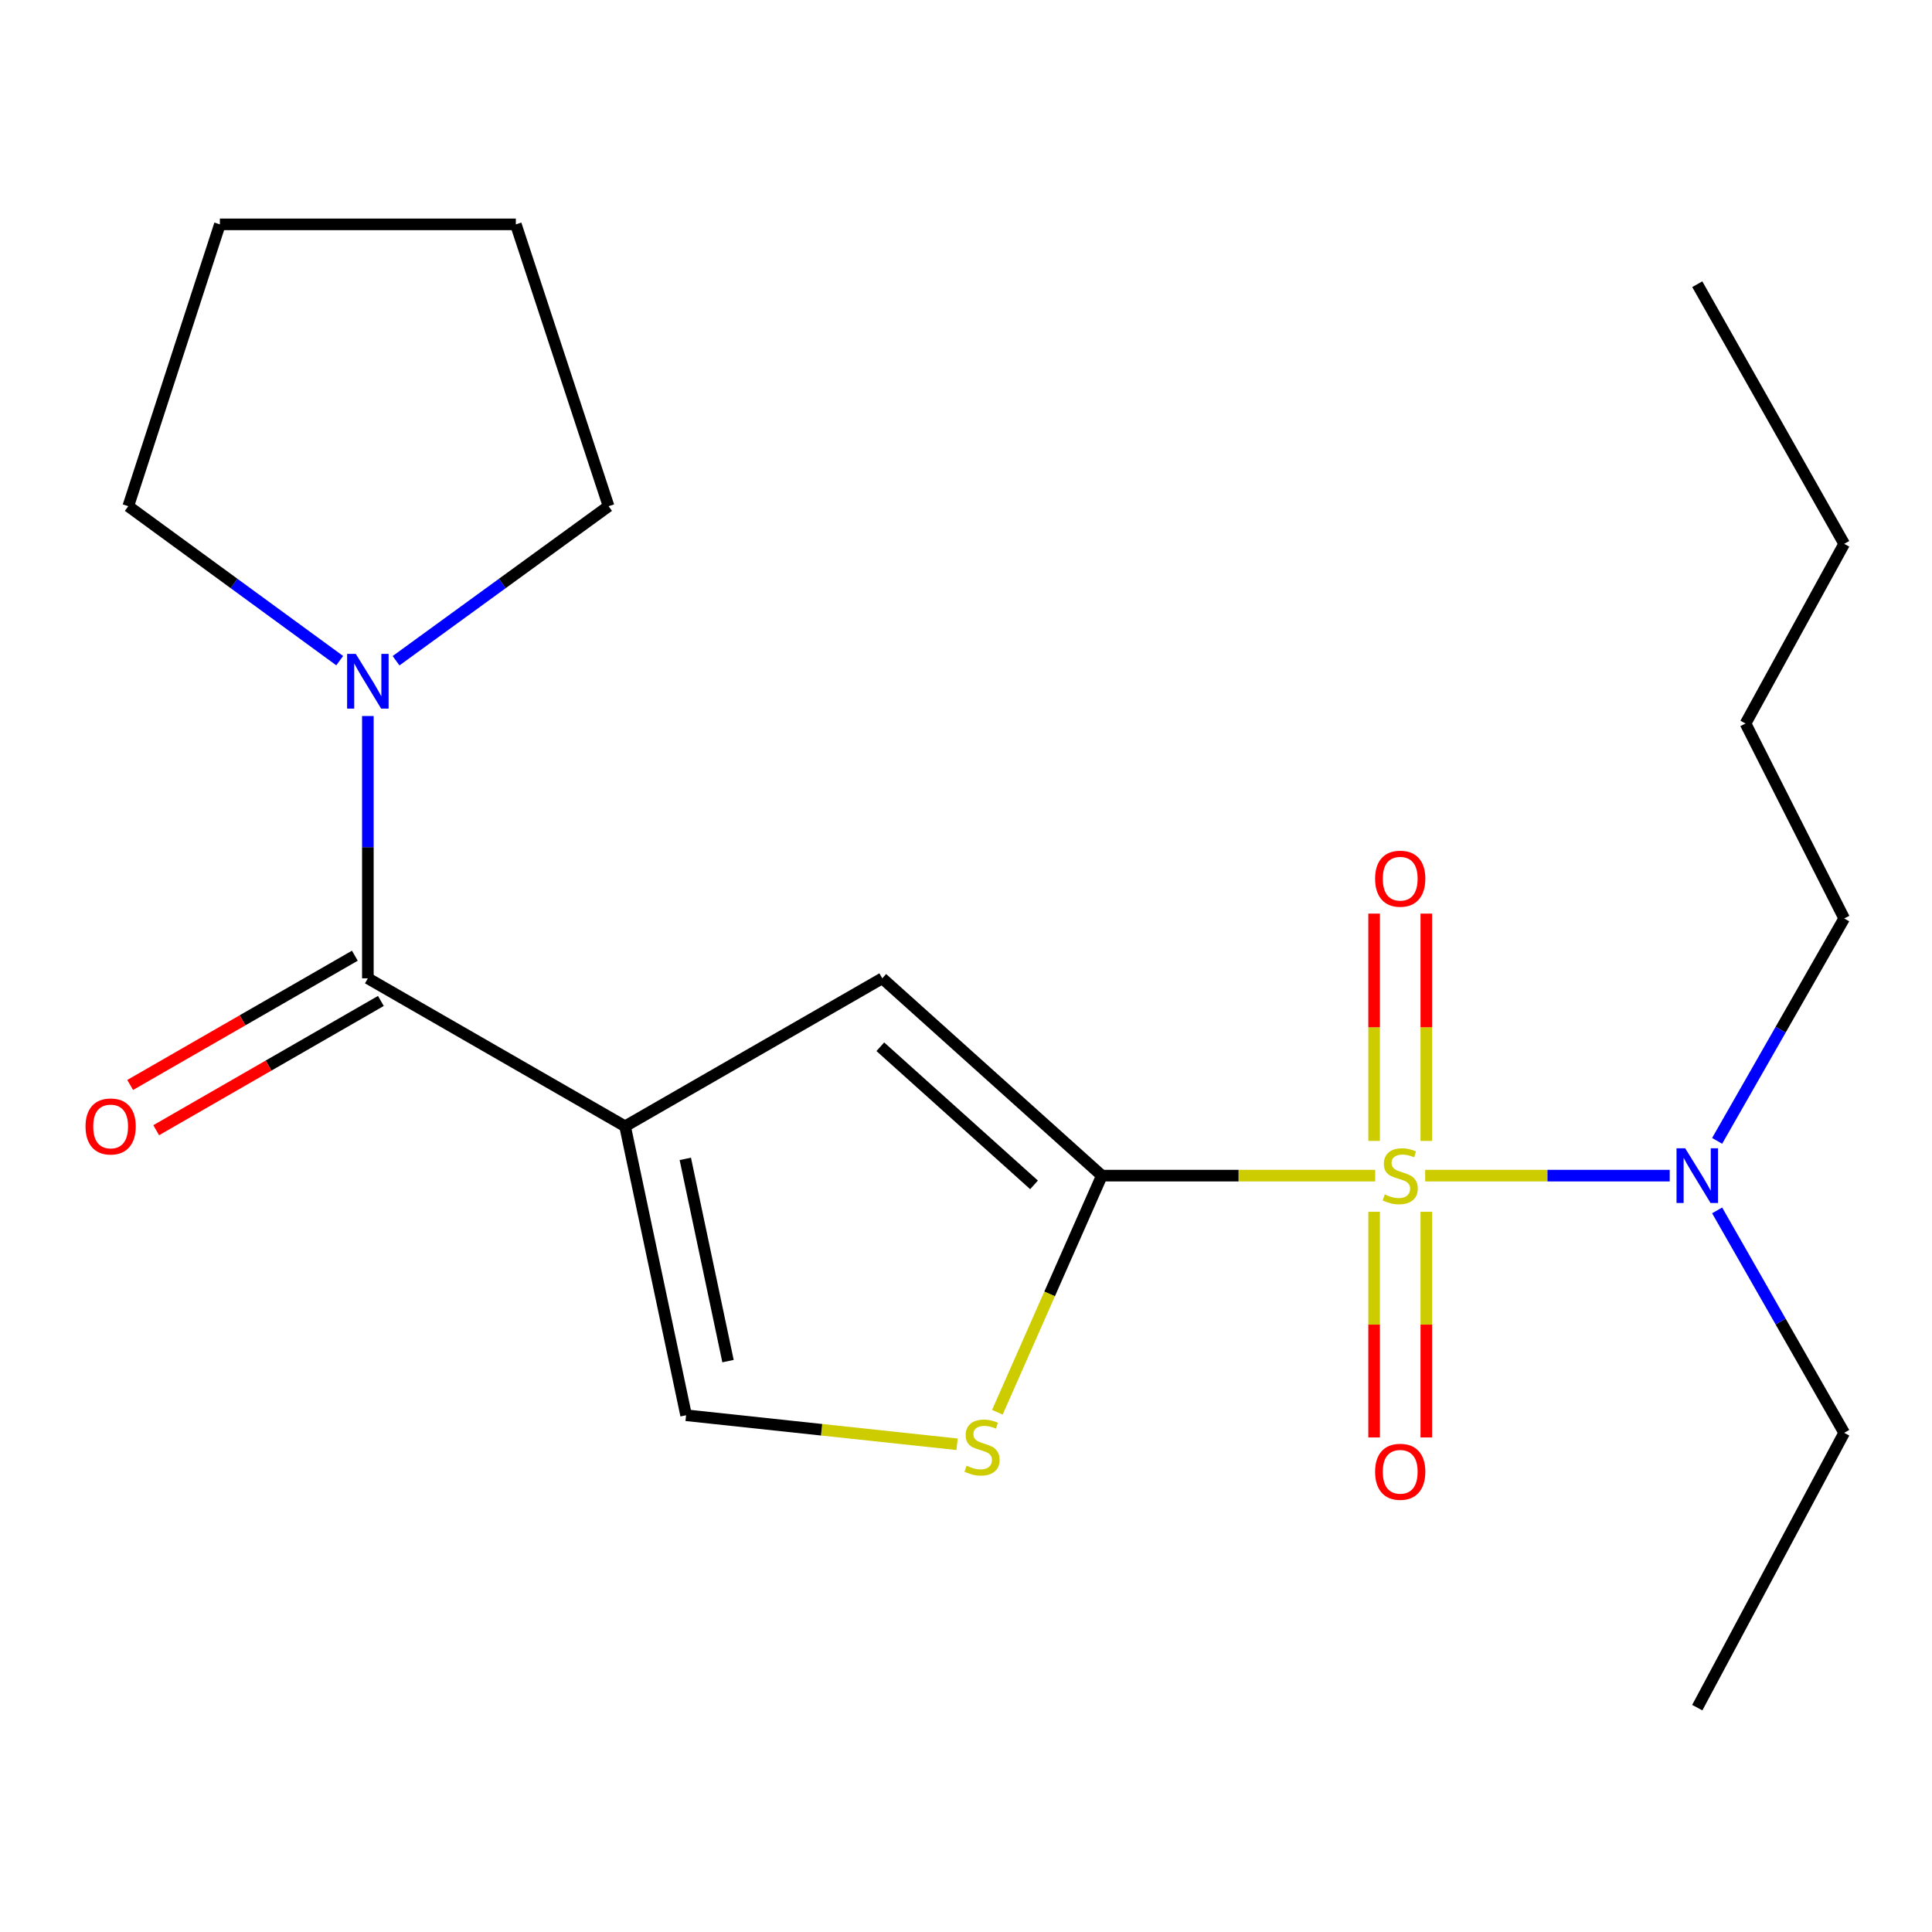 <?xml version='1.0' encoding='iso-8859-1'?>
<svg version='1.1' baseProfile='full'
              xmlns='http://www.w3.org/2000/svg'
                      xmlns:rdkit='http://www.rdkit.org/xml'
                      xmlns:xlink='http://www.w3.org/1999/xlink'
                  xml:space='preserve'
width='1000px' height='1000px' viewBox='0 0 1000 1000'>
<!-- END OF HEADER -->
<rect style='opacity:1.0;fill:#FFFFFF;stroke:none' width='1000' height='1000' x='0' y='0'> </rect>
<path class='bond-0' d='M 711.807,608.504 L 641.061,608.504' style='fill:none;fill-rule:evenodd;stroke:#CCCC00;stroke-width:6px;stroke-linecap:butt;stroke-linejoin:miter;stroke-opacity:1' />
<path class='bond-0' d='M 641.061,608.504 L 570.314,608.504' style='fill:none;fill-rule:evenodd;stroke:#000000;stroke-width:6px;stroke-linecap:butt;stroke-linejoin:miter;stroke-opacity:1' />
<path class='bond-7' d='M 737.672,608.504 L 800.959,608.504' style='fill:none;fill-rule:evenodd;stroke:#CCCC00;stroke-width:6px;stroke-linecap:butt;stroke-linejoin:miter;stroke-opacity:1' />
<path class='bond-7' d='M 800.959,608.504 L 864.246,608.504' style='fill:none;fill-rule:evenodd;stroke:#0000FF;stroke-width:6px;stroke-linecap:butt;stroke-linejoin:miter;stroke-opacity:1' />
<path class='bond-8' d='M 738.257,590.54 L 738.257,531.713' style='fill:none;fill-rule:evenodd;stroke:#CCCC00;stroke-width:6px;stroke-linecap:butt;stroke-linejoin:miter;stroke-opacity:1' />
<path class='bond-8' d='M 738.257,531.713 L 738.257,472.886' style='fill:none;fill-rule:evenodd;stroke:#FF0000;stroke-width:6px;stroke-linecap:butt;stroke-linejoin:miter;stroke-opacity:1' />
<path class='bond-8' d='M 711.24,590.54 L 711.24,531.713' style='fill:none;fill-rule:evenodd;stroke:#CCCC00;stroke-width:6px;stroke-linecap:butt;stroke-linejoin:miter;stroke-opacity:1' />
<path class='bond-8' d='M 711.24,531.713 L 711.24,472.886' style='fill:none;fill-rule:evenodd;stroke:#FF0000;stroke-width:6px;stroke-linecap:butt;stroke-linejoin:miter;stroke-opacity:1' />
<path class='bond-9' d='M 711.24,627.215 L 711.24,685.62' style='fill:none;fill-rule:evenodd;stroke:#CCCC00;stroke-width:6px;stroke-linecap:butt;stroke-linejoin:miter;stroke-opacity:1' />
<path class='bond-9' d='M 711.24,685.62 L 711.24,744.025' style='fill:none;fill-rule:evenodd;stroke:#FF0000;stroke-width:6px;stroke-linecap:butt;stroke-linejoin:miter;stroke-opacity:1' />
<path class='bond-9' d='M 738.257,627.215 L 738.257,685.62' style='fill:none;fill-rule:evenodd;stroke:#CCCC00;stroke-width:6px;stroke-linecap:butt;stroke-linejoin:miter;stroke-opacity:1' />
<path class='bond-9' d='M 738.257,685.62 L 738.257,744.025' style='fill:none;fill-rule:evenodd;stroke:#FF0000;stroke-width:6px;stroke-linecap:butt;stroke-linejoin:miter;stroke-opacity:1' />
<path class='bond-3' d='M 570.314,608.504 L 456.662,506.379' style='fill:none;fill-rule:evenodd;stroke:#000000;stroke-width:6px;stroke-linecap:butt;stroke-linejoin:miter;stroke-opacity:1' />
<path class='bond-3' d='M 535.209,613.282 L 455.652,541.794' style='fill:none;fill-rule:evenodd;stroke:#000000;stroke-width:6px;stroke-linecap:butt;stroke-linejoin:miter;stroke-opacity:1' />
<path class='bond-4' d='M 570.314,608.504 L 543.276,669.741' style='fill:none;fill-rule:evenodd;stroke:#000000;stroke-width:6px;stroke-linecap:butt;stroke-linejoin:miter;stroke-opacity:1' />
<path class='bond-4' d='M 543.276,669.741 L 516.239,730.977' style='fill:none;fill-rule:evenodd;stroke:#CCCC00;stroke-width:6px;stroke-linecap:butt;stroke-linejoin:miter;stroke-opacity:1' />
<path class='bond-1' d='M 323.541,582.973 L 456.662,506.379' style='fill:none;fill-rule:evenodd;stroke:#000000;stroke-width:6px;stroke-linecap:butt;stroke-linejoin:miter;stroke-opacity:1' />
<path class='bond-2' d='M 323.541,582.973 L 190.406,506.379' style='fill:none;fill-rule:evenodd;stroke:#000000;stroke-width:6px;stroke-linecap:butt;stroke-linejoin:miter;stroke-opacity:1' />
<path class='bond-21' d='M 323.541,582.973 L 355.122,732.529' style='fill:none;fill-rule:evenodd;stroke:#000000;stroke-width:6px;stroke-linecap:butt;stroke-linejoin:miter;stroke-opacity:1' />
<path class='bond-21' d='M 354.713,599.825 L 376.819,704.514' style='fill:none;fill-rule:evenodd;stroke:#000000;stroke-width:6px;stroke-linecap:butt;stroke-linejoin:miter;stroke-opacity:1' />
<path class='bond-6' d='M 190.406,506.379 L 190.406,438.495' style='fill:none;fill-rule:evenodd;stroke:#000000;stroke-width:6px;stroke-linecap:butt;stroke-linejoin:miter;stroke-opacity:1' />
<path class='bond-6' d='M 190.406,438.495 L 190.406,370.61' style='fill:none;fill-rule:evenodd;stroke:#0000FF;stroke-width:6px;stroke-linecap:butt;stroke-linejoin:miter;stroke-opacity:1' />
<path class='bond-10' d='M 183.67,494.67 L 125.522,528.123' style='fill:none;fill-rule:evenodd;stroke:#000000;stroke-width:6px;stroke-linecap:butt;stroke-linejoin:miter;stroke-opacity:1' />
<path class='bond-10' d='M 125.522,528.123 L 67.374,561.576' style='fill:none;fill-rule:evenodd;stroke:#FF0000;stroke-width:6px;stroke-linecap:butt;stroke-linejoin:miter;stroke-opacity:1' />
<path class='bond-10' d='M 197.142,518.088 L 138.995,551.541' style='fill:none;fill-rule:evenodd;stroke:#000000;stroke-width:6px;stroke-linecap:butt;stroke-linejoin:miter;stroke-opacity:1' />
<path class='bond-10' d='M 138.995,551.541 L 80.847,584.994' style='fill:none;fill-rule:evenodd;stroke:#FF0000;stroke-width:6px;stroke-linecap:butt;stroke-linejoin:miter;stroke-opacity:1' />
<path class='bond-5' d='M 495.378,747.55 L 425.25,740.039' style='fill:none;fill-rule:evenodd;stroke:#CCCC00;stroke-width:6px;stroke-linecap:butt;stroke-linejoin:miter;stroke-opacity:1' />
<path class='bond-5' d='M 425.25,740.039 L 355.122,732.529' style='fill:none;fill-rule:evenodd;stroke:#000000;stroke-width:6px;stroke-linecap:butt;stroke-linejoin:miter;stroke-opacity:1' />
<path class='bond-11' d='M 175.827,341.954 L 121.112,301.981' style='fill:none;fill-rule:evenodd;stroke:#0000FF;stroke-width:6px;stroke-linecap:butt;stroke-linejoin:miter;stroke-opacity:1' />
<path class='bond-11' d='M 121.112,301.981 L 66.397,262.008' style='fill:none;fill-rule:evenodd;stroke:#000000;stroke-width:6px;stroke-linecap:butt;stroke-linejoin:miter;stroke-opacity:1' />
<path class='bond-12' d='M 204.997,341.996 L 259.999,302.002' style='fill:none;fill-rule:evenodd;stroke:#0000FF;stroke-width:6px;stroke-linecap:butt;stroke-linejoin:miter;stroke-opacity:1' />
<path class='bond-12' d='M 259.999,302.002 L 315.001,262.008' style='fill:none;fill-rule:evenodd;stroke:#000000;stroke-width:6px;stroke-linecap:butt;stroke-linejoin:miter;stroke-opacity:1' />
<path class='bond-13' d='M 888.784,626.497 L 921.665,684.061' style='fill:none;fill-rule:evenodd;stroke:#0000FF;stroke-width:6px;stroke-linecap:butt;stroke-linejoin:miter;stroke-opacity:1' />
<path class='bond-13' d='M 921.665,684.061 L 954.545,741.625' style='fill:none;fill-rule:evenodd;stroke:#000000;stroke-width:6px;stroke-linecap:butt;stroke-linejoin:miter;stroke-opacity:1' />
<path class='bond-14' d='M 888.784,590.512 L 921.665,532.948' style='fill:none;fill-rule:evenodd;stroke:#0000FF;stroke-width:6px;stroke-linecap:butt;stroke-linejoin:miter;stroke-opacity:1' />
<path class='bond-14' d='M 921.665,532.948 L 954.545,475.384' style='fill:none;fill-rule:evenodd;stroke:#000000;stroke-width:6px;stroke-linecap:butt;stroke-linejoin:miter;stroke-opacity:1' />
<path class='bond-19' d='M 66.397,262.008 L 113.812,116.129' style='fill:none;fill-rule:evenodd;stroke:#000000;stroke-width:6px;stroke-linecap:butt;stroke-linejoin:miter;stroke-opacity:1' />
<path class='bond-18' d='M 315.001,262.008 L 267,116.129' style='fill:none;fill-rule:evenodd;stroke:#000000;stroke-width:6px;stroke-linecap:butt;stroke-linejoin:miter;stroke-opacity:1' />
<path class='bond-17' d='M 954.545,741.625 L 878.507,883.871' style='fill:none;fill-rule:evenodd;stroke:#000000;stroke-width:6px;stroke-linecap:butt;stroke-linejoin:miter;stroke-opacity:1' />
<path class='bond-15' d='M 954.545,475.384 L 903.483,374.49' style='fill:none;fill-rule:evenodd;stroke:#000000;stroke-width:6px;stroke-linecap:butt;stroke-linejoin:miter;stroke-opacity:1' />
<path class='bond-16' d='M 903.483,374.49 L 954.545,281.49' style='fill:none;fill-rule:evenodd;stroke:#000000;stroke-width:6px;stroke-linecap:butt;stroke-linejoin:miter;stroke-opacity:1' />
<path class='bond-20' d='M 954.545,281.49 L 878.507,147.109' style='fill:none;fill-rule:evenodd;stroke:#000000;stroke-width:6px;stroke-linecap:butt;stroke-linejoin:miter;stroke-opacity:1' />
<path class='bond-22' d='M 267,116.129 L 113.812,116.129' style='fill:none;fill-rule:evenodd;stroke:#000000;stroke-width:6px;stroke-linecap:butt;stroke-linejoin:miter;stroke-opacity:1' />
<path  class='atom-0' d='M 716.748 618.224
Q 717.068 618.344, 718.388 618.904
Q 719.708 619.464, 721.148 619.824
Q 722.628 620.144, 724.068 620.144
Q 726.748 620.144, 728.308 618.864
Q 729.868 617.544, 729.868 615.264
Q 729.868 613.704, 729.068 612.744
Q 728.308 611.784, 727.108 611.264
Q 725.908 610.744, 723.908 610.144
Q 721.388 609.384, 719.868 608.664
Q 718.388 607.944, 717.308 606.424
Q 716.268 604.904, 716.268 602.344
Q 716.268 598.784, 718.668 596.584
Q 721.108 594.384, 725.908 594.384
Q 729.188 594.384, 732.908 595.944
L 731.988 599.024
Q 728.588 597.624, 726.028 597.624
Q 723.268 597.624, 721.748 598.784
Q 720.228 599.904, 720.268 601.864
Q 720.268 603.384, 721.028 604.304
Q 721.828 605.224, 722.948 605.744
Q 724.108 606.264, 726.028 606.864
Q 728.588 607.664, 730.108 608.464
Q 731.628 609.264, 732.708 610.904
Q 733.828 612.504, 733.828 615.264
Q 733.828 619.184, 731.188 621.304
Q 728.588 623.384, 724.228 623.384
Q 721.708 623.384, 719.788 622.824
Q 717.908 622.304, 715.668 621.384
L 716.748 618.224
' fill='#CCCC00'/>
<path  class='atom-5' d='M 500.31 758.654
Q 500.63 758.774, 501.95 759.334
Q 503.27 759.894, 504.71 760.254
Q 506.19 760.574, 507.63 760.574
Q 510.31 760.574, 511.87 759.294
Q 513.43 757.974, 513.43 755.694
Q 513.43 754.134, 512.63 753.174
Q 511.87 752.214, 510.67 751.694
Q 509.47 751.174, 507.47 750.574
Q 504.95 749.814, 503.43 749.094
Q 501.95 748.374, 500.87 746.854
Q 499.83 745.334, 499.83 742.774
Q 499.83 739.214, 502.23 737.014
Q 504.67 734.814, 509.47 734.814
Q 512.75 734.814, 516.47 736.374
L 515.55 739.454
Q 512.15 738.054, 509.59 738.054
Q 506.83 738.054, 505.31 739.214
Q 503.79 740.334, 503.83 742.294
Q 503.83 743.814, 504.59 744.734
Q 505.39 745.654, 506.51 746.174
Q 507.67 746.694, 509.59 747.294
Q 512.15 748.094, 513.67 748.894
Q 515.19 749.694, 516.27 751.334
Q 517.39 752.934, 517.39 755.694
Q 517.39 759.614, 514.75 761.734
Q 512.15 763.814, 507.79 763.814
Q 505.27 763.814, 503.35 763.254
Q 501.47 762.734, 499.23 761.814
L 500.31 758.654
' fill='#CCCC00'/>
<path  class='atom-7' d='M 184.146 338.446
L 193.426 353.446
Q 194.346 354.926, 195.826 357.606
Q 197.306 360.286, 197.386 360.446
L 197.386 338.446
L 201.146 338.446
L 201.146 366.766
L 197.266 366.766
L 187.306 350.366
Q 186.146 348.446, 184.906 346.246
Q 183.706 344.046, 183.346 343.366
L 183.346 366.766
L 179.666 366.766
L 179.666 338.446
L 184.146 338.446
' fill='#0000FF'/>
<path  class='atom-8' d='M 872.247 594.344
L 881.527 609.344
Q 882.447 610.824, 883.927 613.504
Q 885.407 616.184, 885.487 616.344
L 885.487 594.344
L 889.247 594.344
L 889.247 622.664
L 885.367 622.664
L 875.407 606.264
Q 874.247 604.344, 873.007 602.144
Q 871.807 599.944, 871.447 599.264
L 871.447 622.664
L 867.767 622.664
L 867.767 594.344
L 872.247 594.344
' fill='#0000FF'/>
<path  class='atom-9' d='M 711.748 454.811
Q 711.748 448.011, 715.108 444.211
Q 718.468 440.411, 724.748 440.411
Q 731.028 440.411, 734.388 444.211
Q 737.748 448.011, 737.748 454.811
Q 737.748 461.691, 734.348 465.611
Q 730.948 469.491, 724.748 469.491
Q 718.508 469.491, 715.108 465.611
Q 711.748 461.731, 711.748 454.811
M 724.748 466.291
Q 729.068 466.291, 731.388 463.411
Q 733.748 460.491, 733.748 454.811
Q 733.748 449.251, 731.388 446.451
Q 729.068 443.611, 724.748 443.611
Q 720.428 443.611, 718.068 446.411
Q 715.748 449.211, 715.748 454.811
Q 715.748 460.531, 718.068 463.411
Q 720.428 466.291, 724.748 466.291
' fill='#FF0000'/>
<path  class='atom-10' d='M 711.748 761.788
Q 711.748 754.988, 715.108 751.188
Q 718.468 747.388, 724.748 747.388
Q 731.028 747.388, 734.388 751.188
Q 737.748 754.988, 737.748 761.788
Q 737.748 768.668, 734.348 772.588
Q 730.948 776.468, 724.748 776.468
Q 718.508 776.468, 715.108 772.588
Q 711.748 768.708, 711.748 761.788
M 724.748 773.268
Q 729.068 773.268, 731.388 770.388
Q 733.748 767.468, 733.748 761.788
Q 733.748 756.228, 731.388 753.428
Q 729.068 750.588, 724.748 750.588
Q 720.428 750.588, 718.068 753.388
Q 715.748 756.188, 715.748 761.788
Q 715.748 767.508, 718.068 770.388
Q 720.428 773.268, 724.748 773.268
' fill='#FF0000'/>
<path  class='atom-11' d='M 44.271 583.053
Q 44.271 576.253, 47.631 572.453
Q 50.991 568.653, 57.271 568.653
Q 63.551 568.653, 66.911 572.453
Q 70.271 576.253, 70.271 583.053
Q 70.271 589.933, 66.871 593.853
Q 63.471 597.733, 57.271 597.733
Q 51.031 597.733, 47.631 593.853
Q 44.271 589.973, 44.271 583.053
M 57.271 594.533
Q 61.591 594.533, 63.911 591.653
Q 66.271 588.733, 66.271 583.053
Q 66.271 577.493, 63.911 574.693
Q 61.591 571.853, 57.271 571.853
Q 52.951 571.853, 50.591 574.653
Q 48.271 577.453, 48.271 583.053
Q 48.271 588.773, 50.591 591.653
Q 52.951 594.533, 57.271 594.533
' fill='#FF0000'/>
</svg>
